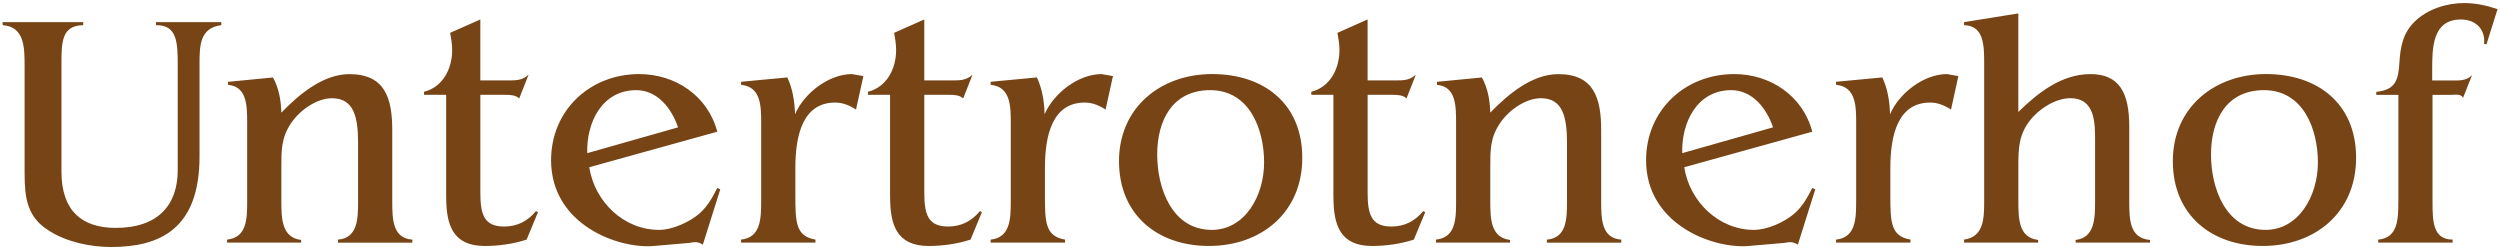 <svg viewBox="0 0 1000 100" xmlns="http://www.w3.org/2000/svg"><path d="m959.33 80.56c0 7.1-.13 14.61-8.04 15.28v1.21h29.76v-1.21c-7.91 0-8.04-7.37-8.04-15.28v-42.62h7.51c1.61 0 3.89-.54 4.69 1.21l3.62-9.11c-2.28 2.41-5.36 2.15-8.31 2.15h-7.64v-4.42c0-8.84.13-19.97 11.53-19.97 5.9 0 9.78 3.89 9.25 9.78l.94.13 4.42-14.07c-4.56-1.47-8.58-2.41-13.4-2.41-6.97 0-14.61 2.41-19.7 7.37-4.83 4.69-5.76 10.19-6.16 16.49-.4 6.83-1.47 10.86-9.25 11.66v1.21h8.85v42.62zm-53.75-44.5c15.81 0 21.58 15.68 21.58 28.95s-7.64 26.94-20.91 26.94c-15.95 0-21.85-16.62-21.85-30.16s6.03-25.73 21.18-25.73m-.53 62.32c21.04 0 37.39-13.4 37.39-35.25s-15.55-33.51-36.05-33.51-37.26 13.27-37.26 34.85 15.55 33.91 35.92 33.91m-119.42-89.53v1.21c7.91.27 8.04 7.91 8.04 15.28v55.09c0 6.83-.13 14.34-8.04 15.41v1.21h29.62v-1.07c-7.77-.94-7.91-8.44-7.91-15.55v-13.94c0-6.97.13-12.6 4.69-18.36 3.49-4.56 10.19-8.85 16.08-8.85 10.05 0 9.92 10.05 9.92 17.29v23.86c0 6.97-.13 14.61-7.77 15.55v1.07h29.75v-1.07c-8.18-.67-8.31-8.18-8.31-15.41v-29.89c0-13.67-4.02-21.04-15.55-21.04s-21.04 7.51-28.82 15.15v-39.42l-21.71 3.49zm-43.17 71.71c0 6.83-.13 14.47-8.04 15.28v1.21h29.76v-1.21c-7.91-1.34-8.04-6.97-8.04-17.96v-10.72c0-13 2.95-26.14 15.95-26.14 3.08 0 5.9 1.21 8.31 2.82l2.95-13.4-4.56-.81c-9.25 0-19.17 7.64-22.78 16.08-.13-5.09-.94-10.19-3.08-14.74l-18.5 1.74v1.21c7.91.81 8.04 8.31 8.04 15.28v31.36zm-69.56-19.3c-.4-12.2 5.9-25.2 19.57-25.2 8.58 0 14.21 7.37 16.75 14.88zm52.01-8.58c-3.75-14.34-16.75-23.05-31.23-23.05-19.7 0-35.25 14.48-35.25 34.45 0 25.73 26.81 35.52 41.01 34.31l14.07-1.21c1.61-.13 3.08-.94 5.63.67l6.97-22.12-1.21-.54c-1.88 3.75-3.89 7.37-7.1 10.19-4.02 3.49-10.86 6.57-16.22 6.57-14.07 0-25.73-11.26-27.88-25.06l51.2-14.21zm-142.47 27.88c0 6.97-.13 14.47-8.04 15.28v1.21h29.62v-1.07c-7.77-.94-7.91-8.58-7.91-15.55v-13.13c0-7.1-.13-12.2 4.02-18.23 3.49-5.09 10.19-9.78 16.22-9.78 8.84 0 10.45 7.64 10.45 17.96v23.19c0 7.1-.13 14.74-8.04 15.41v1.21h29.75v-1.21c-7.91-.54-8.04-8.18-8.04-15.41v-28.41c0-12.87-2.95-22.38-17.16-22.38-10.45 0-20.1 8.04-27.21 15.41-.13-4.82-.94-9.78-3.35-14.07l-17.96 1.74v1.21c7.51.67 7.64 8.18 7.64 15.15v31.5zm-49.06-1.74c0 10.99 2.55 19.57 15.41 19.57 5.5 0 11.39-.81 16.75-2.55l4.56-10.99-.8-.4c-3.35 4.02-7.51 6.16-12.73 6.16-8.04 0-9.52-4.83-9.52-13.54v-39.14h9.78c1.74 0 4.42 0 5.76 1.47l3.75-9.52c-2.68 2.41-5.23 2.28-8.58 2.28h-10.72v-24.38l-12.06 5.36c.4 2.28.8 4.56.8 6.83 0 7.77-3.89 14.88-11.26 16.75v1.21h8.84v40.88zm-49.32-42.76c15.81 0 21.58 15.68 21.58 28.95s-7.64 26.94-20.91 26.94c-15.95 0-21.85-16.62-21.85-30.16s6.03-25.73 21.18-25.73m-.54 62.32c21.04 0 37.39-13.4 37.39-35.25s-15.55-33.51-36.05-33.51-37.26 13.27-37.26 34.85 15.55 33.91 35.92 33.91m-79.22-17.82c0 6.83-.13 14.47-8.04 15.28v1.21h29.75v-1.21c-7.91-1.34-8.04-6.97-8.04-17.96v-10.72c0-13 2.95-26.14 15.95-26.14 3.08 0 5.9 1.21 8.31 2.82l2.95-13.4-4.56-.81c-9.25 0-19.17 7.64-22.78 16.08-.13-5.09-.94-10.19-3.08-14.74l-18.49 1.74v1.21c7.91.81 8.04 8.31 8.04 15.28v31.36zm-48.25-1.74c0 10.99 2.55 19.57 15.41 19.57 5.5 0 11.39-.81 16.75-2.55l4.56-10.99-.8-.4c-3.35 4.02-7.51 6.16-12.73 6.16-8.04 0-9.52-4.83-9.52-13.54v-39.14h9.78c1.74 0 4.42 0 5.76 1.47l3.75-9.52c-2.68 2.41-5.23 2.28-8.58 2.28h-10.72v-24.38l-12.06 5.36c.4 2.28.8 4.56.8 6.83 0 7.77-3.89 14.88-11.26 16.75v1.21h8.84v40.88zm-51.59 1.74c0 6.83-.14 14.47-8.04 15.28v1.21h29.76v-1.21c-7.91-1.34-8.04-6.97-8.04-17.96v-10.72c0-13 2.95-26.14 15.95-26.14 3.08 0 5.9 1.21 8.31 2.82l2.95-13.4-4.56-.81c-9.25 0-19.17 7.64-22.78 16.08-.14-5.09-.94-10.19-3.08-14.74l-18.5 1.74v1.21c7.91.81 8.04 8.31 8.04 15.28v31.36zm-69.56-19.3c-.4-12.2 5.9-25.2 19.57-25.2 8.58 0 14.21 7.37 16.75 14.88zm52.01-8.58c-3.75-14.34-16.75-23.05-31.23-23.05-19.7 0-35.25 14.48-35.25 34.45 0 25.73 26.81 35.52 41.01 34.31l14.07-1.21c1.61-.13 3.08-.94 5.63.67l6.97-22.12-1.21-.54c-1.88 3.75-3.89 7.37-7.1 10.19-4.02 3.49-10.86 6.57-16.22 6.57-14.07 0-25.73-11.26-27.88-25.06l51.2-14.21zm-108.43 26.14c0 10.99 2.55 19.57 15.41 19.57 5.5 0 11.39-.81 16.75-2.55l4.56-10.99-.81-.4c-3.35 4.02-7.5 6.16-12.73 6.16-8.04 0-9.52-4.83-9.52-13.54v-39.14h9.78c1.74 0 4.42 0 5.76 1.47l3.75-9.52c-2.68 2.41-5.23 2.28-8.58 2.28h-10.72v-24.38l-12.06 5.36c.4 2.28.8 4.56.8 6.83 0 7.77-3.89 14.88-11.26 16.75v1.21h8.85v40.88zm-79.61 1.74c0 6.97-.13 14.47-8.04 15.28v1.21h29.62v-1.07c-7.77-.94-7.91-8.58-7.91-15.55v-13.13c0-7.1-.13-12.2 4.02-18.23 3.49-5.09 10.19-9.78 16.22-9.78 8.84 0 10.45 7.64 10.45 17.96v23.19c0 7.1-.13 14.74-8.04 15.41v1.21h29.75v-1.21c-7.91-.54-8.04-8.18-8.04-15.41v-28.41c0-12.87-2.95-22.38-17.16-22.38-10.45 0-20.1 8.04-27.21 15.41-.13-4.82-.94-9.78-3.35-14.07l-17.96 1.74v1.21c7.51.67 7.64 8.18 7.64 15.15v31.5zm-89.02-10.86c0 9.52 1.07 17.16 9.65 22.52 7.1 4.56 16.49 6.57 24.93 6.57 19.43 0 35.38-7.1 35.38-36.19v-37.13c0-7.24.13-14.34 8.71-15.41v-1.21h-26.14v1.21c8.58-.13 8.71 7.1 8.71 16.22v41.82c0 13.67-7.64 23.05-24.8 23.05-13.67 0-21.71-6.97-21.71-22.52v-43.16c0-8.71.13-15.28 8.71-15.41v-1.21h-32.29l.13 1.21c8.58.67 8.71 8.71 8.71 16.22v43.42z" fill="#764415"/></svg>